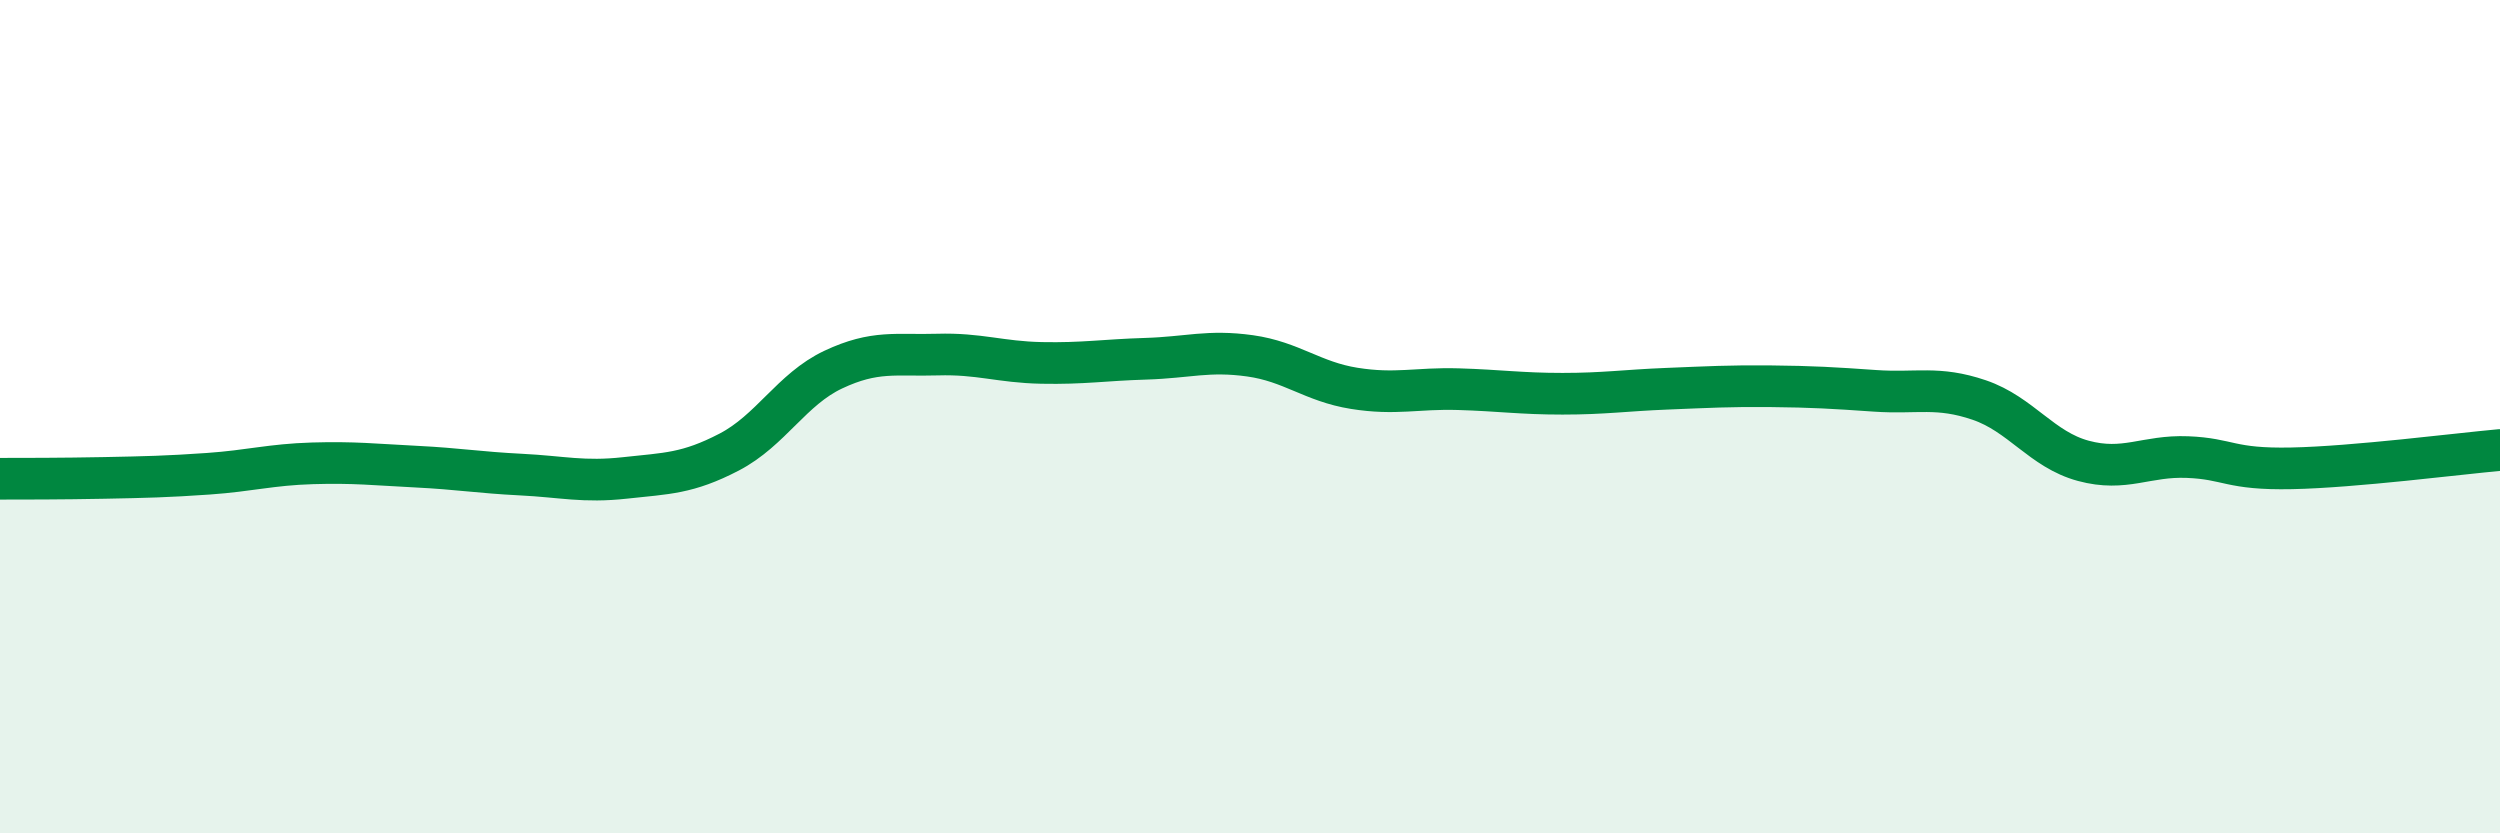 
    <svg width="60" height="20" viewBox="0 0 60 20" xmlns="http://www.w3.org/2000/svg">
      <path
        d="M 0,11.49 C 0.5,11.49 1.5,11.49 2.5,11.47 C 3.5,11.45 4,11.44 5,11.37 C 6,11.3 6.5,11.15 7.5,11.12 C 8.5,11.09 9,11.15 10,11.2 C 11,11.25 11.5,11.34 12.5,11.39 C 13.5,11.44 14,11.58 15,11.47 C 16,11.36 16.5,11.37 17.5,10.85 C 18.5,10.33 19,9.34 20,8.87 C 21,8.4 21.5,8.54 22.5,8.51 C 23.5,8.48 24,8.69 25,8.71 C 26,8.73 26.5,8.64 27.5,8.61 C 28.5,8.58 29,8.4 30,8.54 C 31,8.68 31.5,9.16 32.5,9.32 C 33.5,9.48 34,9.31 35,9.34 C 36,9.37 36.5,9.45 37.5,9.45 C 38.5,9.45 39,9.37 40,9.33 C 41,9.29 41.5,9.26 42.5,9.27 C 43.5,9.28 44,9.31 45,9.38 C 46,9.45 46.5,9.26 47.5,9.6 C 48.5,9.94 49,10.79 50,11.06 C 51,11.33 51.5,10.93 52.5,10.97 C 53.5,11.01 53.5,11.27 55,11.24 C 56.5,11.21 59,10.89 60,10.8L60 20L0 20Z"
        fill="#008740"
        opacity="0.1"
        stroke-linecap="round"
        stroke-linejoin="round"
      />
      <path
        d="M 0,11.49 C 0.5,11.49 1.5,11.49 2.5,11.47 C 3.5,11.45 4,11.44 5,11.37 C 6,11.3 6.5,11.15 7.5,11.12 C 8.5,11.09 9,11.15 10,11.2 C 11,11.25 11.5,11.34 12.5,11.39 C 13.5,11.44 14,11.58 15,11.47 C 16,11.36 16.5,11.37 17.5,10.85 C 18.5,10.33 19,9.34 20,8.87 C 21,8.4 21.5,8.54 22.5,8.51 C 23.5,8.48 24,8.69 25,8.71 C 26,8.73 26.5,8.64 27.5,8.61 C 28.5,8.58 29,8.4 30,8.54 C 31,8.68 31.5,9.16 32.5,9.32 C 33.5,9.48 34,9.31 35,9.34 C 36,9.37 36.5,9.45 37.5,9.45 C 38.5,9.45 39,9.37 40,9.33 C 41,9.29 41.5,9.26 42.5,9.27 C 43.5,9.28 44,9.31 45,9.38 C 46,9.45 46.5,9.26 47.5,9.6 C 48.5,9.94 49,10.79 50,11.06 C 51,11.33 51.5,10.93 52.5,10.97 C 53.5,11.01 53.5,11.27 55,11.24 C 56.5,11.21 59,10.89 60,10.8"
        stroke="#008740"
        stroke-width="1"
        fill="none"
        stroke-linecap="round"
        stroke-linejoin="round"
      />
    </svg>
  